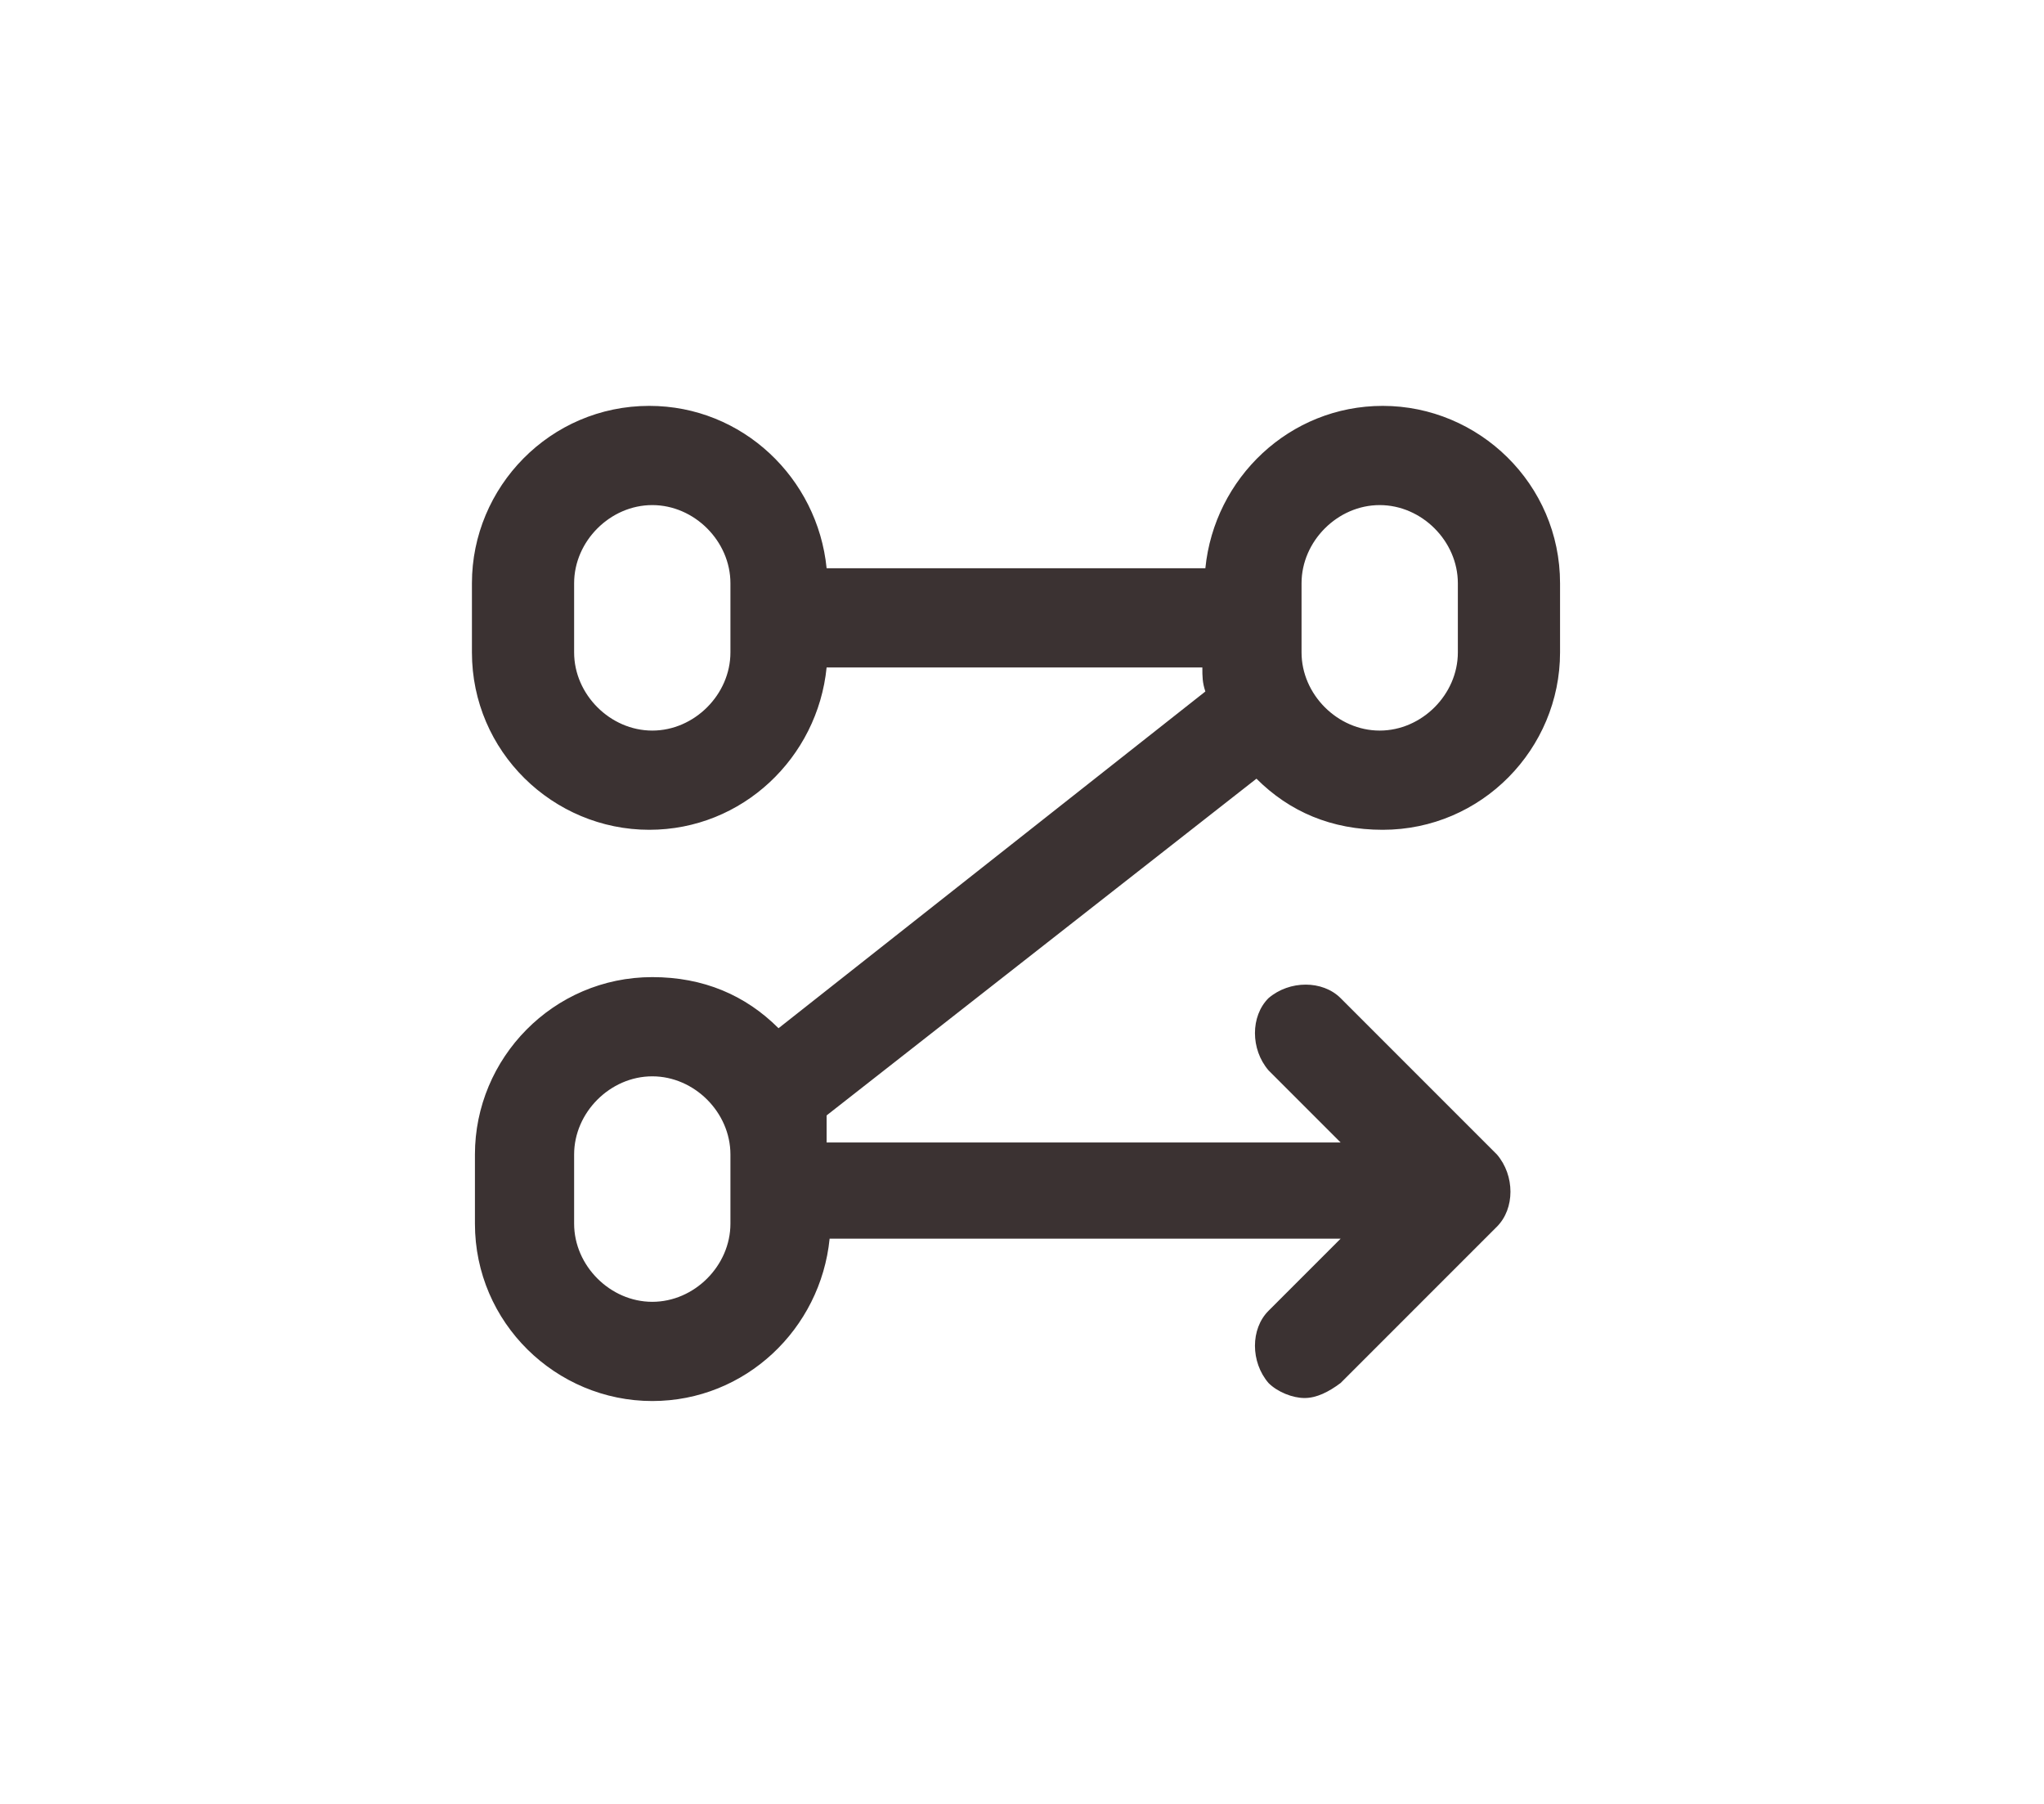<?xml version="1.0" encoding="utf-8"?>
<!-- Generator: Adobe Illustrator 22.1.0, SVG Export Plug-In . SVG Version: 6.00 Build 0)  -->
<svg version="1.1" id="Réteg_1" xmlns="http://www.w3.org/2000/svg" xmlns:xlink="http://www.w3.org/1999/xlink" x="0px" y="0px"
	 viewBox="0 0 68 60" style="enable-background:new 0 0 68 60;" xml:space="preserve">
<style type="text/css">
	.st0{fill:#3B3232;}
</style>
<path class="st0" d="M24.3,40.7c0,1.4-1.2,2.6-2.6,2.6c-1.4,0-2.6-1.2-2.6-2.6v-2.3c0-1.4,1.2-2.6,2.6-2.6c1.4,0,2.6,1.2,2.6,2.6
	V40.7z M24.3,21.7c0,1.4-1.2,2.6-2.6,2.6c-1.4,0-2.6-1.2-2.6-2.6v-2.3c0-1.4,1.2-2.6,2.6-2.6c1.4,0,2.6,1.2,2.6,2.6V21.7z
	 M43.3,19.4c0-1.4,1.2-2.6,2.6-2.6c1.4,0,2.6,1.2,2.6,2.6v2.3c0,1.4-1.2,2.6-2.6,2.6c-1.4,0-2.6-1.2-2.6-2.6V19.4z M27.5,37.1
	l14.3-11.2c1.1,1.1,2.5,1.7,4.2,1.7c3.3,0,5.9-2.7,5.9-5.9v-2.3c0-3.3-2.7-5.9-5.9-5.9c-3.1,0-5.6,2.4-5.9,5.4H27.5
	c-0.3-3-2.8-5.4-5.9-5.4c-3.3,0-5.9,2.7-5.9,5.9v2.3c0,3.3,2.7,5.9,5.9,5.9c3.1,0,5.6-2.4,5.9-5.4H40c0,0.3,0,0.5,0.1,0.8L25.9,34.2
	c-1.1-1.1-2.5-1.7-4.2-1.7c-3.3,0-5.9,2.7-5.9,5.9v2.3c0,3.3,2.7,5.9,5.9,5.9c3.1,0,5.6-2.4,5.9-5.4h17l-2.4,2.4
	c-0.6,0.6-0.6,1.7,0,2.4c0.3,0.3,0.8,0.5,1.2,0.5c0.4,0,0.8-0.2,1.2-0.5l5.2-5.2c0.6-0.6,0.6-1.7,0-2.4l-5.2-5.2
	c-0.6-0.6-1.7-0.6-2.4,0c-0.6,0.6-0.6,1.7,0,2.4l2.4,2.4H27.5C27.5,37.6,27.5,37.3,27.5,37.1"/>
</svg>
